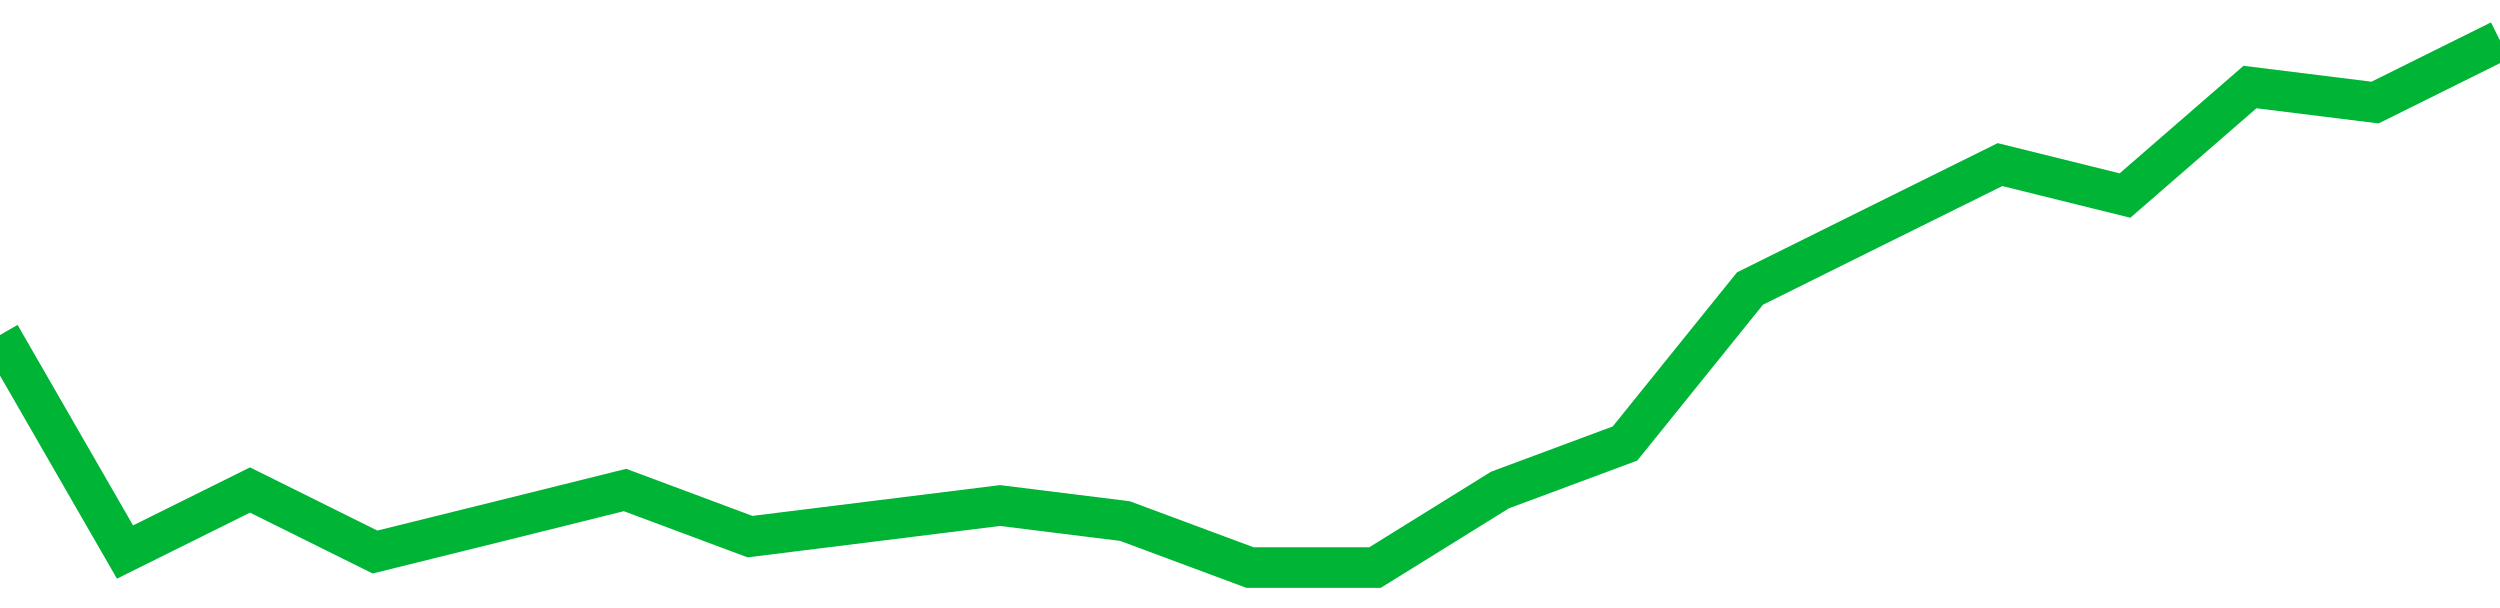 <!-- Generated with https://github.com/jxxe/sparkline/ --><svg viewBox="0 0 185 45" class="sparkline" xmlns="http://www.w3.org/2000/svg"><path class="sparkline--fill" d="M 0 24.79 L 0 24.79 L 9.25 40.85 L 18.5 36.26 L 27.75 40.85 L 37 38.56 L 46.25 36.26 L 55.5 39.71 L 64.75 38.56 L 74 37.41 L 83.25 38.56 L 92.5 42 L 101.75 42 L 111 36.26 L 120.25 32.82 L 129.5 21.35 L 138.75 16.76 L 148 12.18 L 157.25 14.47 L 166.5 6.44 L 175.75 7.59 L 185 3 V 45 L 0 45 Z" stroke="none" fill="none" ></path><path class="sparkline--line" d="M 0 24.79 L 0 24.79 L 9.25 40.85 L 18.5 36.26 L 27.75 40.85 L 37 38.56 L 46.25 36.26 L 55.5 39.71 L 64.75 38.56 L 74 37.41 L 83.25 38.56 L 92.5 42 L 101.75 42 L 111 36.26 L 120.25 32.82 L 129.5 21.35 L 138.75 16.76 L 148 12.18 L 157.25 14.47 L 166.5 6.44 L 175.75 7.59 L 185 3" fill="none" stroke-width="3" stroke="#00B436" ></path></svg>